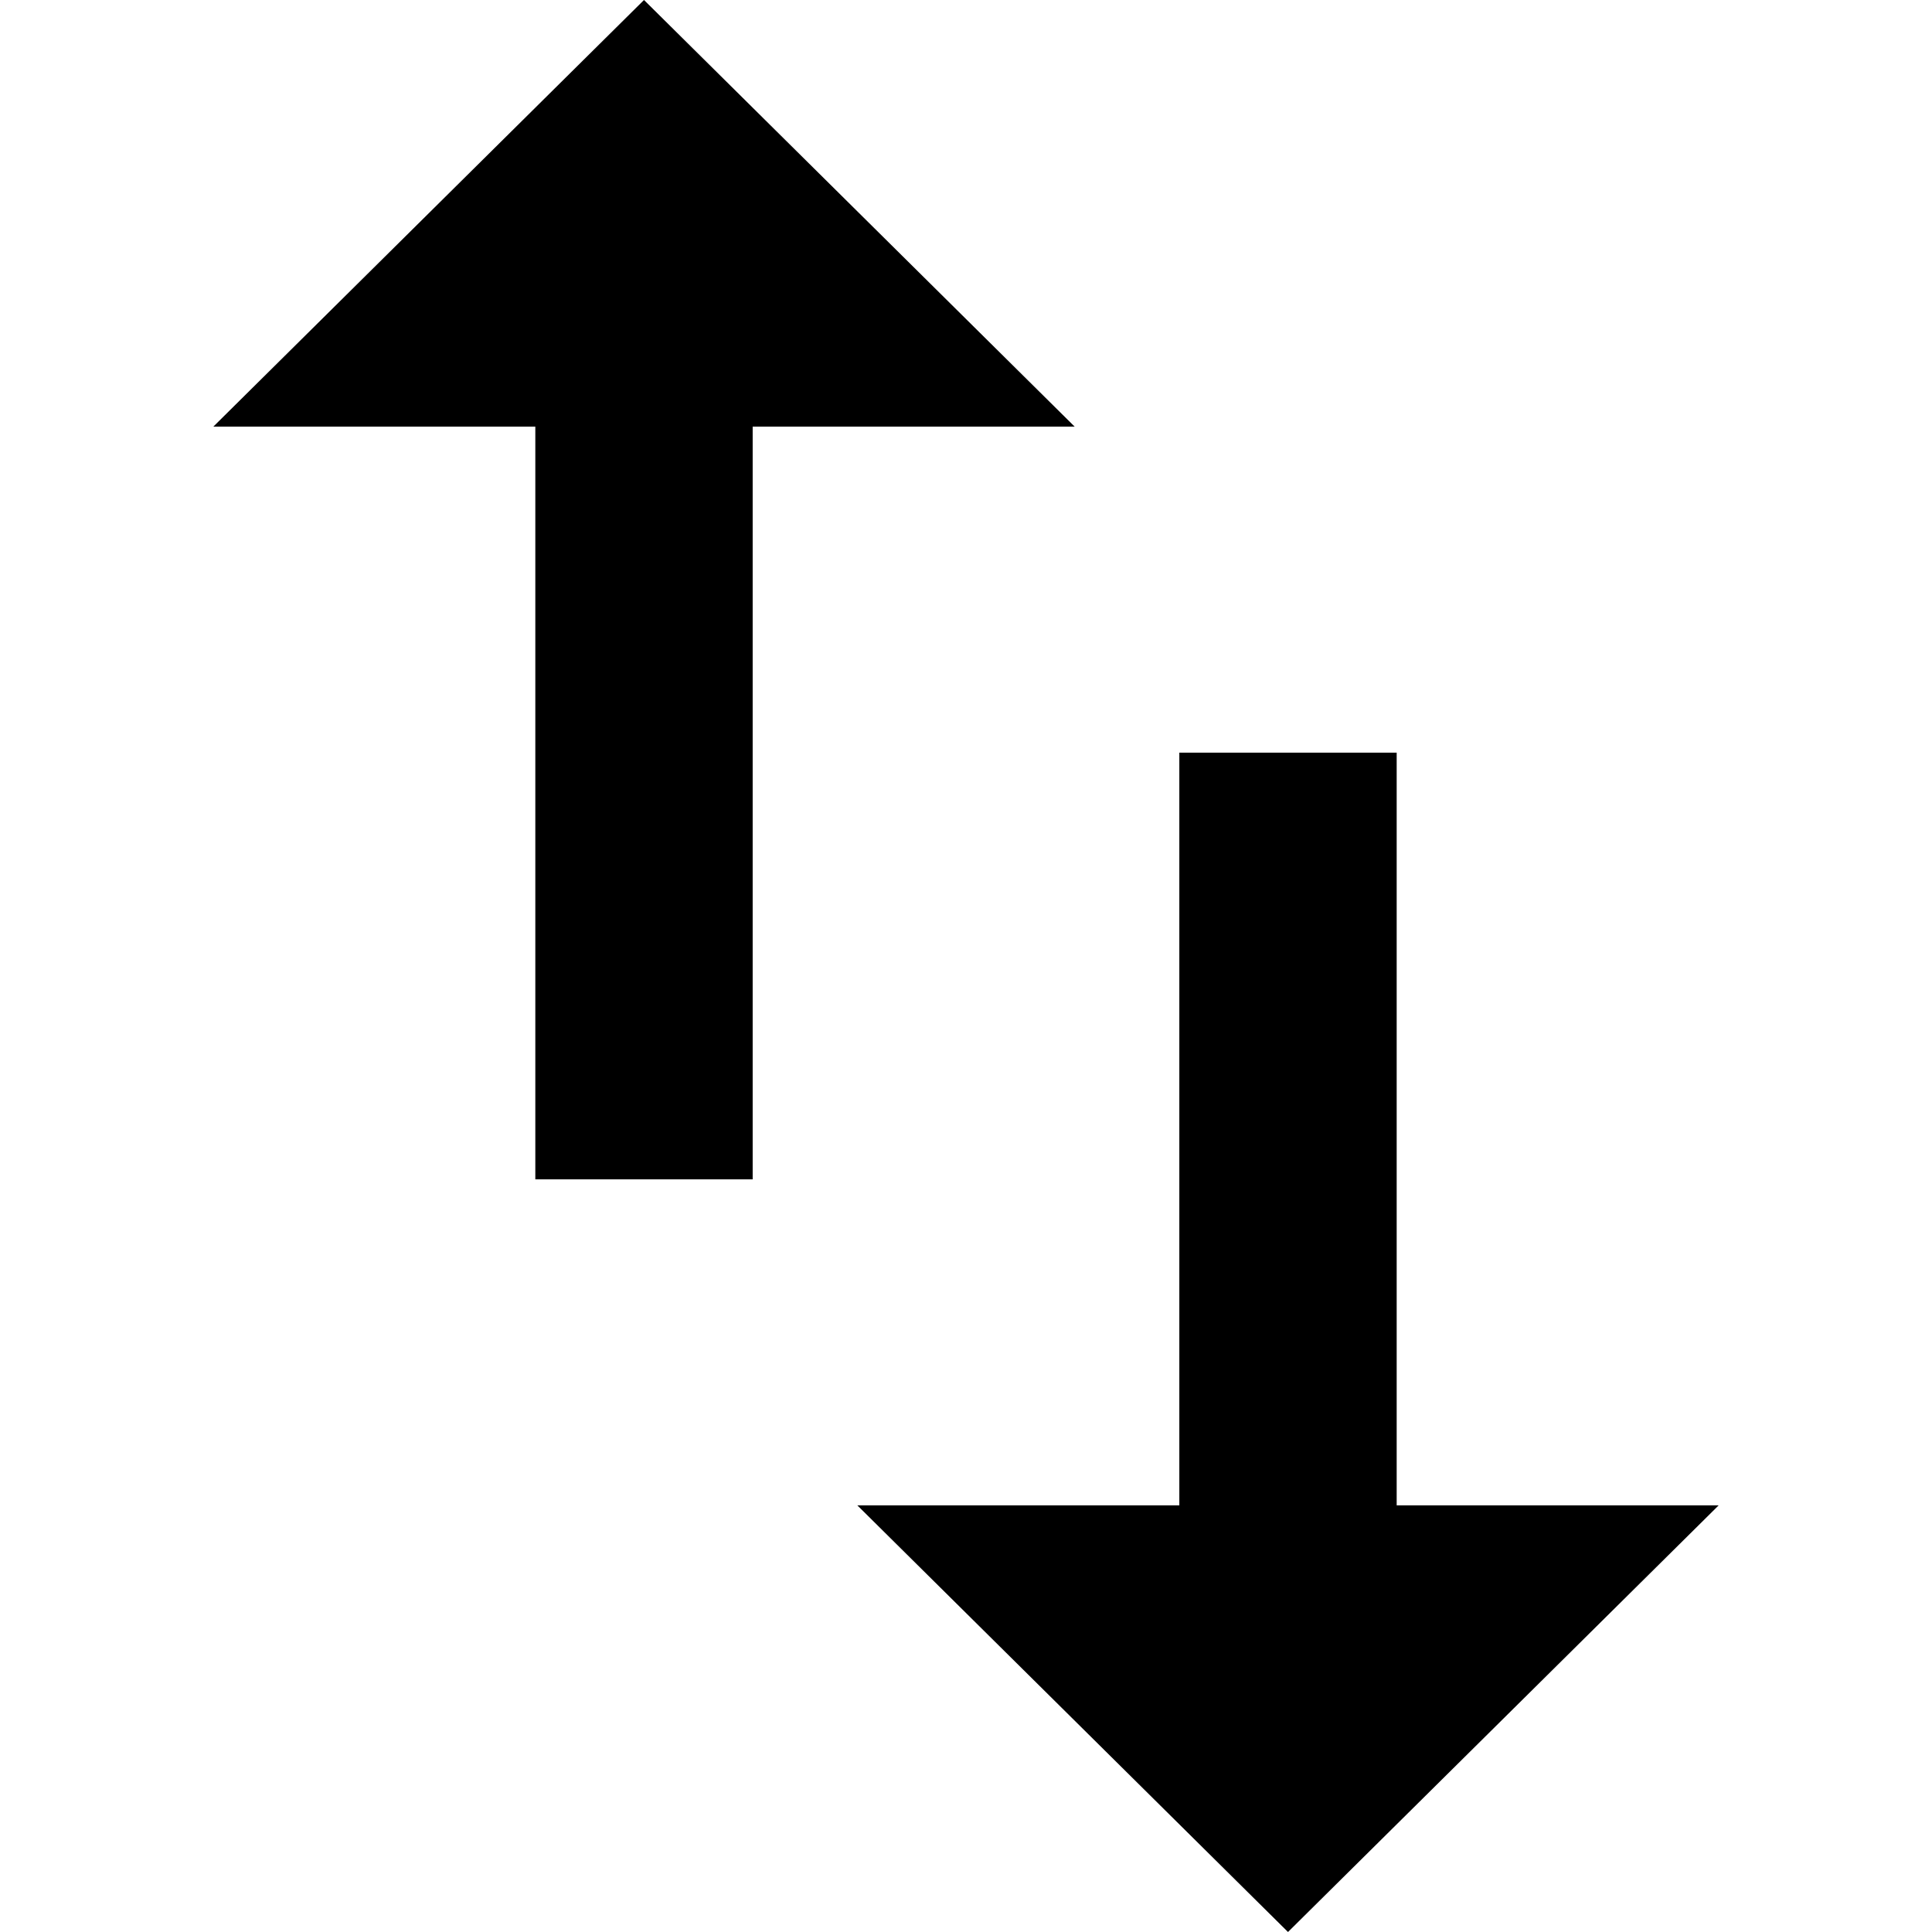 <?xml version="1.0" encoding="utf-8"?>
<!-- Generator: Adobe Illustrator 27.0.1, SVG Export Plug-In . SVG Version: 6.00 Build 0)  -->
<svg version="1.1" id="Layer_1" xmlns:svgjs="http://svgjs.com/svgjs"
	 xmlns="http://www.w3.org/2000/svg" xmlns:xlink="http://www.w3.org/1999/xlink" x="0px" y="0px" viewBox="0 0 48 48"
	 style="enable-background:new 0 0 48 48;" xml:space="preserve">
<polygon points="16,0 5.3,10.6 13.3,10.6 13.3,29.3 18.7,29.3 18.7,10.6 26.7,10.6 "/>
<polygon points="34.7,37.4 34.7,18.7 29.3,18.7 29.3,37.4 21.3,37.4 32,48 42.7,37.4 "/>
</svg>
